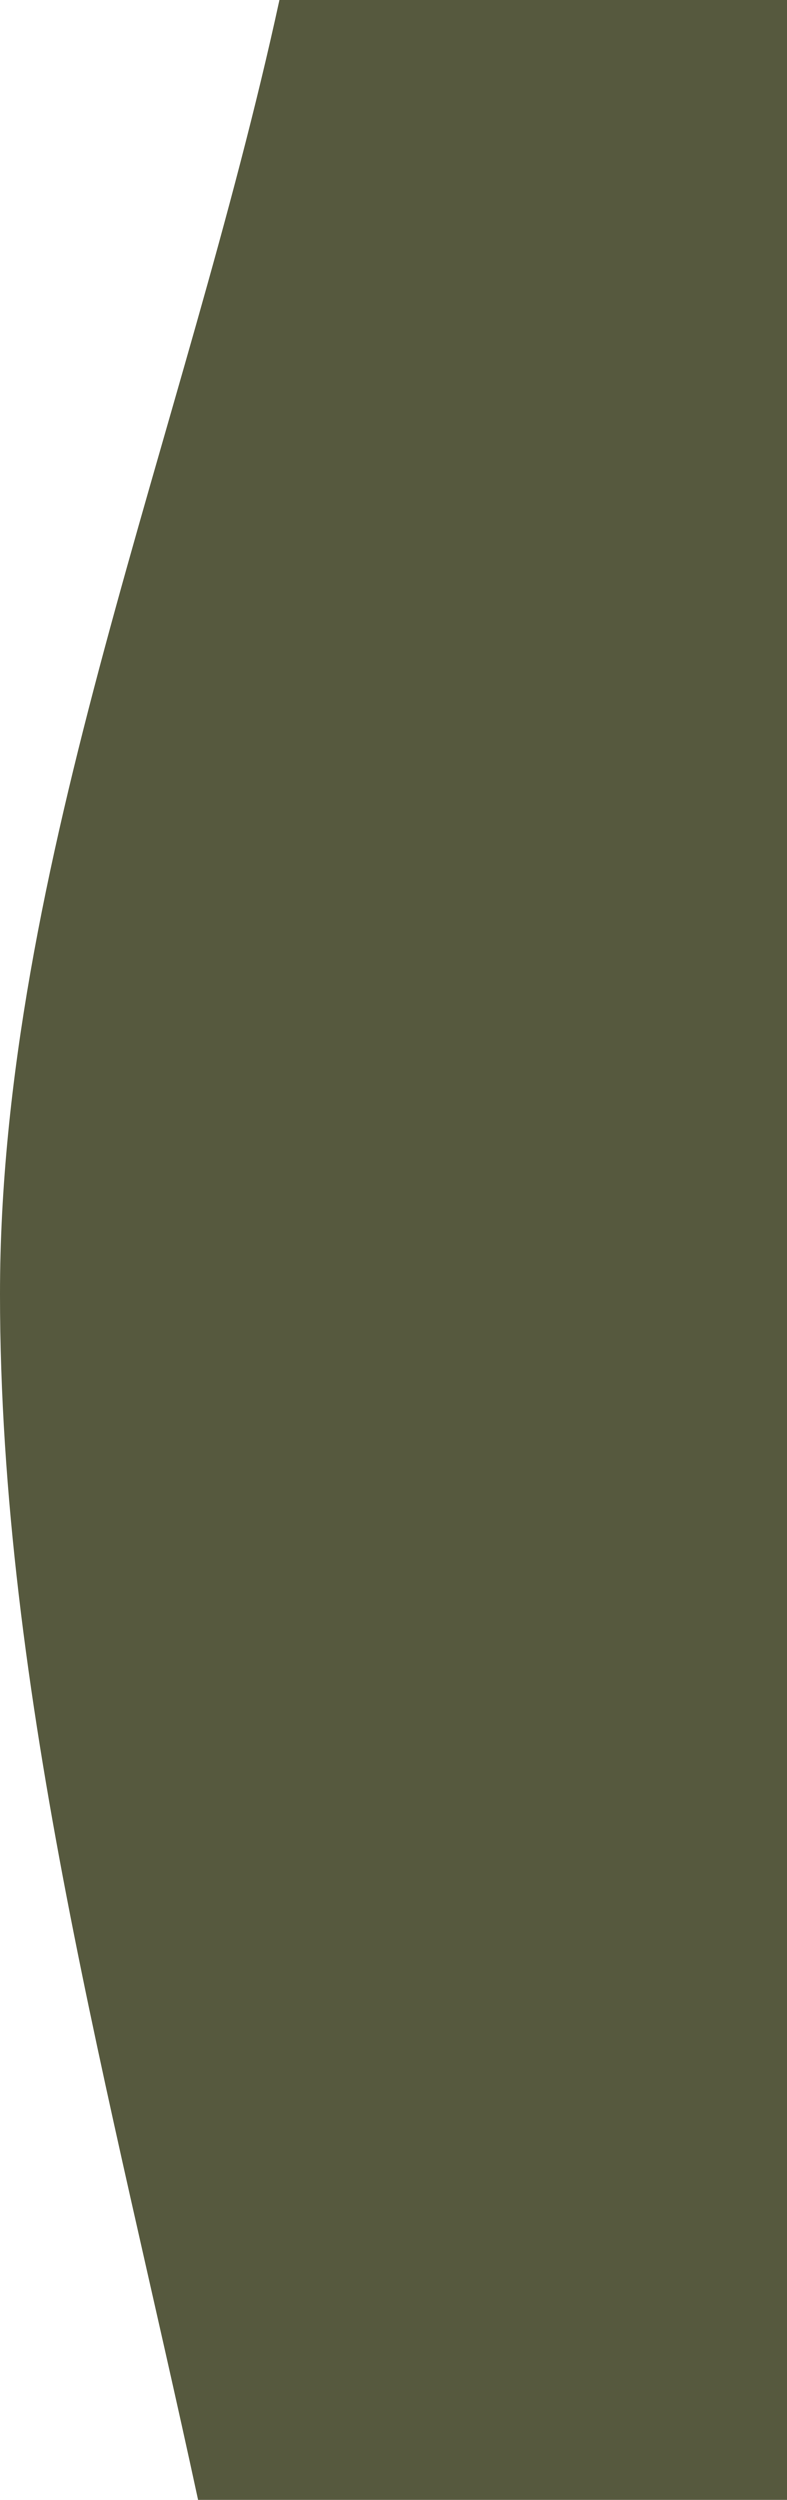 <?xml version="1.0" encoding="utf-8"?>
<!-- Generator: Adobe Illustrator 24.3.0, SVG Export Plug-In . SVG Version: 6.00 Build 0)  -->
<svg version="1.1" id="Layer_1" xmlns="http://www.w3.org/2000/svg" xmlns:xlink="http://www.w3.org/1999/xlink" x="0px" y="0px"
	 viewBox="0 0 44.5 141.2" style="enable-background:new 0 0 44.5 141.2;" xml:space="preserve"  preserveAspectRatio="none">
<style type="text/css">
	.st0{fill-rule:evenodd;clip-rule:evenodd;fill:#56593e;}
</style>
<path class="st0" d="M44.5,141.2V0H15.8C10.5,24.4,0,48.9,0,73.1c0,22.6,6.3,45.4,11.2,68.1H44.5z"/>
</svg>
